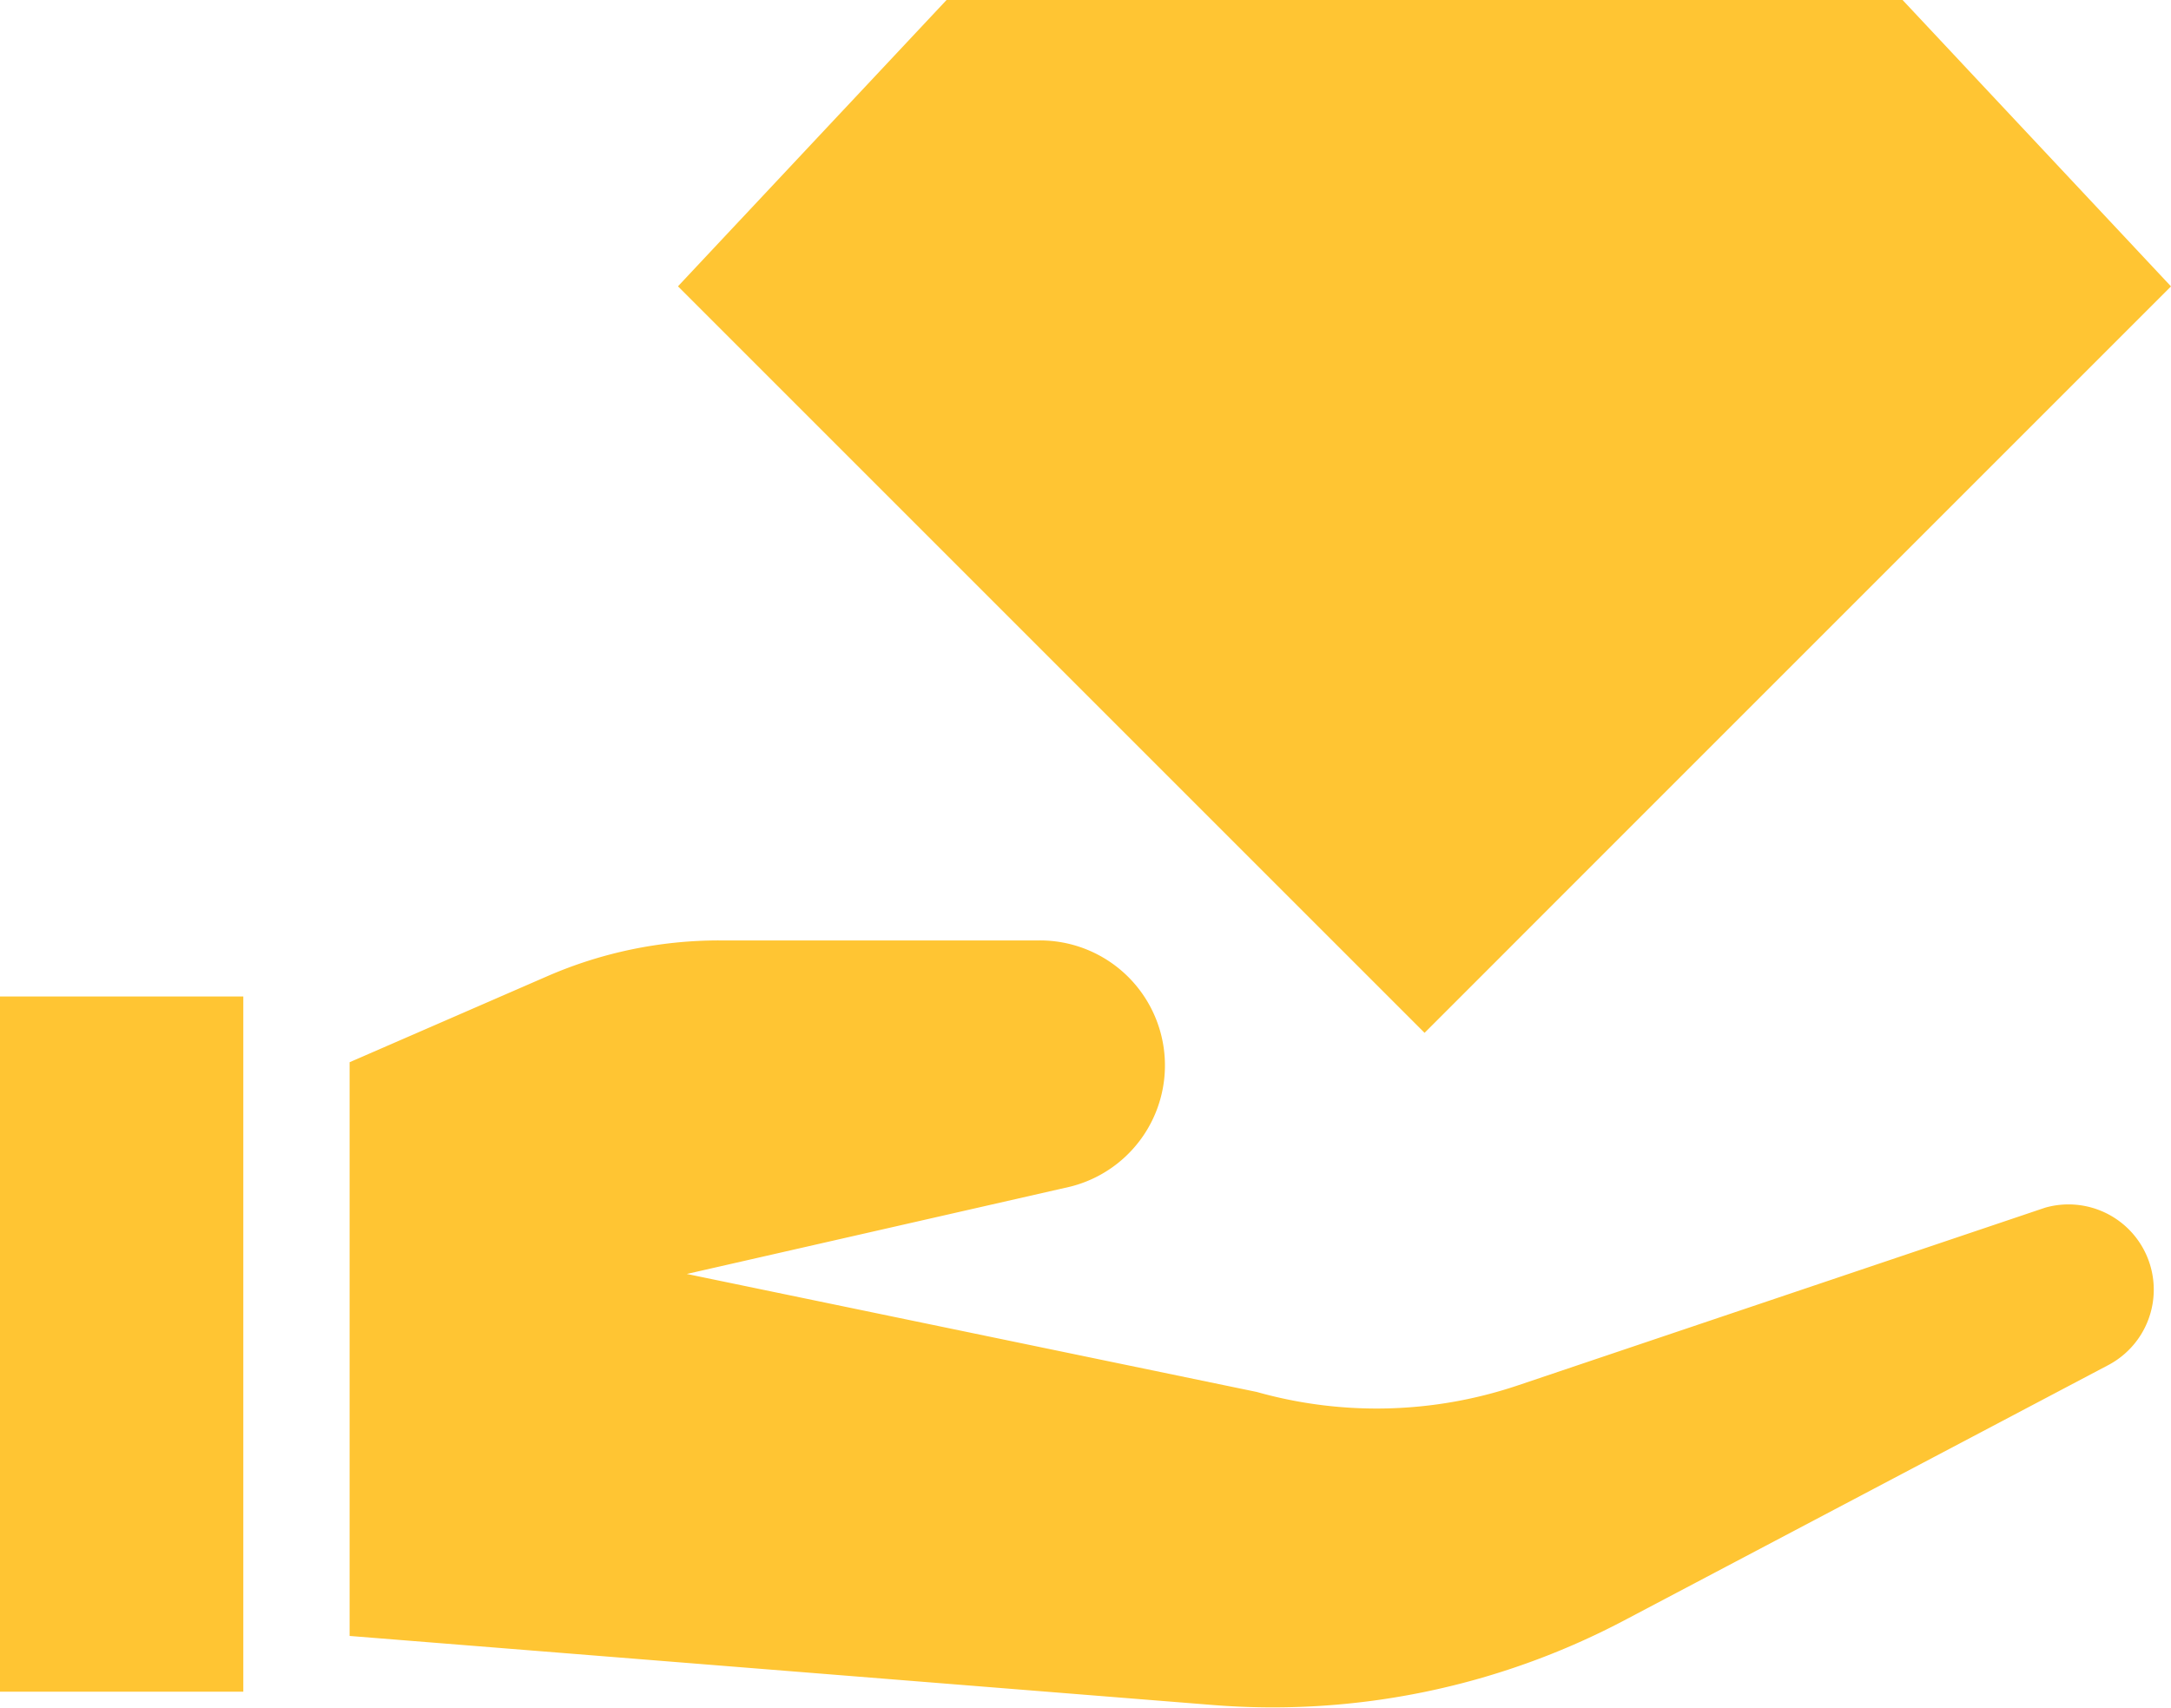 <?xml version="1.0" encoding="UTF-8"?> <svg xmlns="http://www.w3.org/2000/svg" xmlns:xlink="http://www.w3.org/1999/xlink" width="28" height="22.025" viewBox="0 0 28 22.025"><defs><clipPath id="clip-path"><rect id="Rectangle_424" data-name="Rectangle 424" width="28" height="22.025" fill="none"></rect></clipPath></defs><g id="Group_1150" data-name="Group 1150" transform="translate(0 0)"><g id="Group_1149" data-name="Group 1149" transform="translate(0 0)" clip-path="url(#clip-path)"><path id="Path_6070" data-name="Path 6070" d="M27.4,15.664a1.1,1.1,0,0,0-1.105-.307l-6.8,2.292a5.7,5.7,0,0,1-3.368.085L8.776,16.212l4.949-1.127a1.612,1.612,0,0,0-.4-3.175H9.194a5.547,5.547,0,0,0-2.216.461l-2.551,1.11v7.4l11.138.891a9.717,9.717,0,0,0,5.3-1.091l6.243-3.293a1.1,1.1,0,0,0,.29-1.726" transform="translate(0.082 0.22)" fill="#ffc533"></path><rect id="Rectangle_423" data-name="Rectangle 423" width="3.138" height="8.967" transform="translate(0 12.853)" fill="#ffc533"></rect><path id="Path_6071" data-name="Path 6071" d="M12.049,0,8.585,3.693l9.629,9.629,2.661-2.662,6.966-6.966L24.379,0Z" transform="translate(0.159 0)" fill="#ffc533"></path></g></g></svg> 